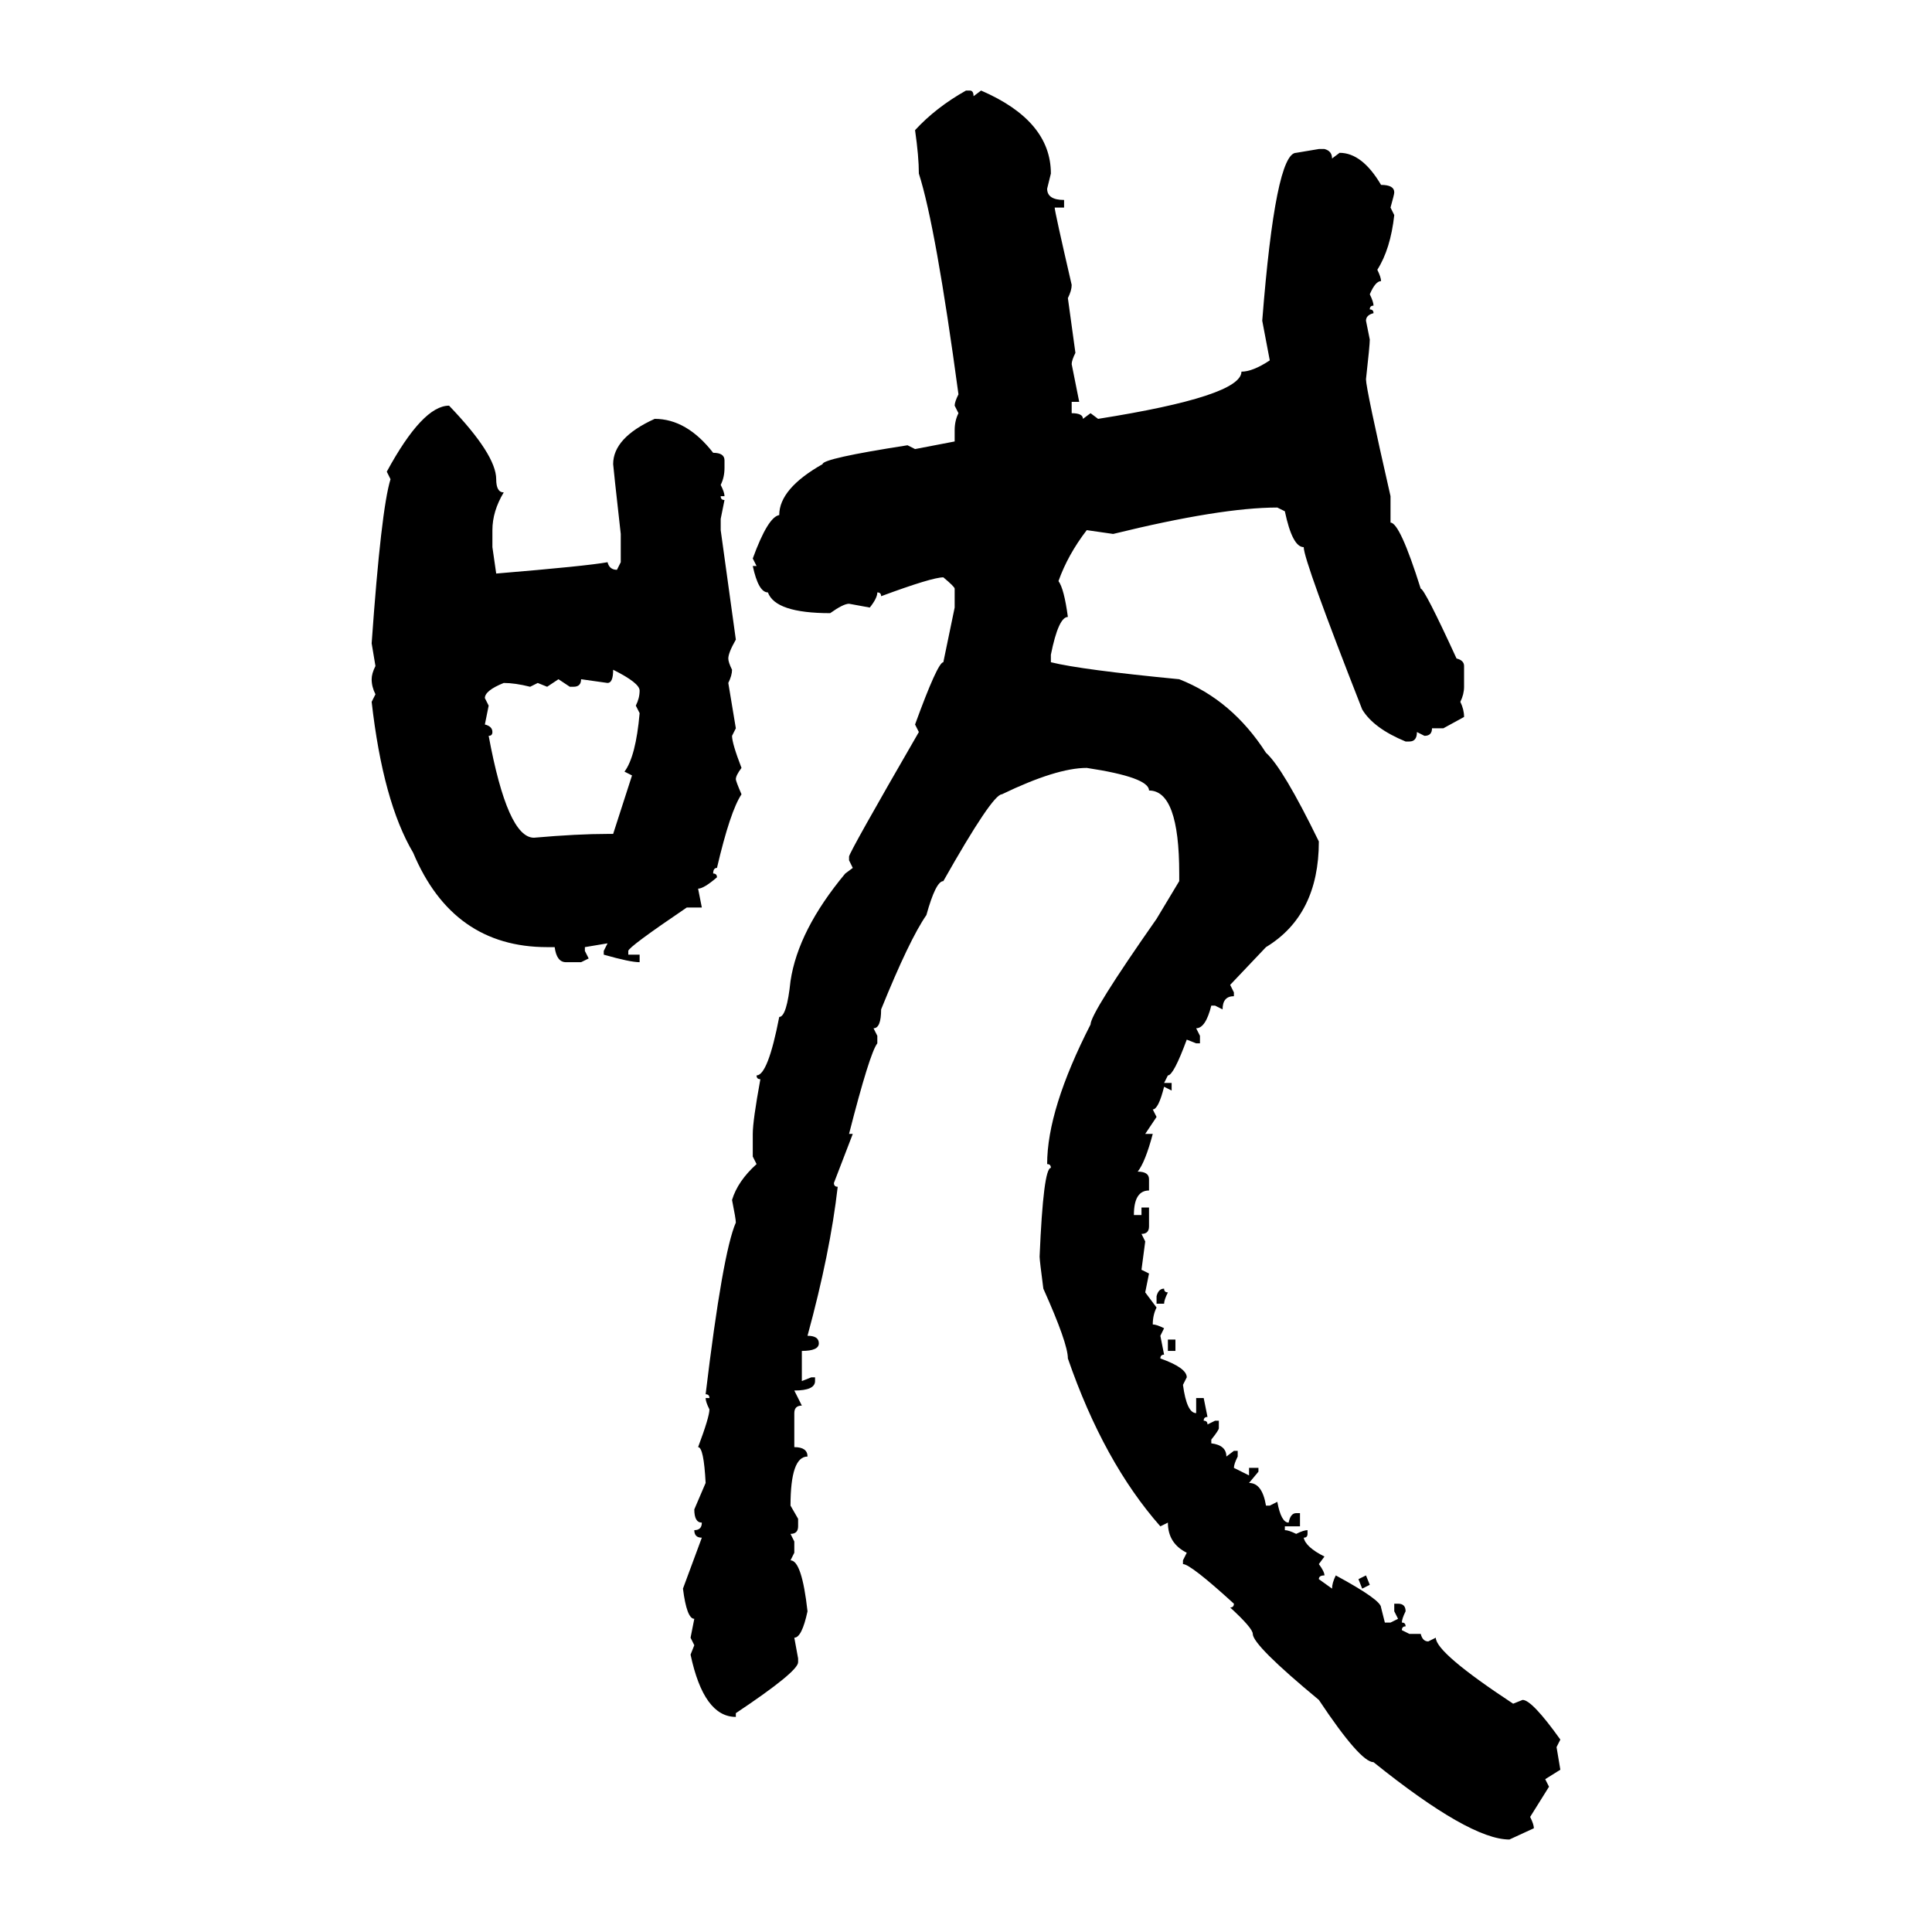 <svg xmlns="http://www.w3.org/2000/svg" xmlns:xlink="http://www.w3.org/1999/xlink" width="300" height="300"><path d="M150 14.06L150 14.06L150.59 14.06Q151.17 14.06 151.17 14.94L151.17 14.94L152.34 14.06Q163.18 18.75 163.18 26.95L163.18 26.95L162.60 29.30Q162.60 31.05 165.23 31.05L165.23 31.05L165.23 32.23L163.77 32.23Q163.77 32.81 166.41 44.24L166.41 44.24Q166.41 45.12 165.82 46.29L165.82 46.29L166.99 54.79Q166.41 55.96 166.41 56.54L166.41 56.54L167.58 62.40L166.41 62.40L166.41 64.16Q168.16 64.16 168.16 65.04L168.16 65.04L169.34 64.16L170.51 65.04Q192.77 61.52 192.77 57.71L192.77 57.71Q194.53 57.71 197.17 55.96L197.17 55.96L196.00 49.80Q198.05 23.73 201.27 23.73L201.27 23.73L204.79 23.14L205.66 23.14Q206.84 23.44 206.84 24.61L206.84 24.61L208.01 23.73Q211.52 23.73 214.45 28.71L214.45 28.71Q216.50 28.71 216.50 29.88L216.50 29.88Q216.50 30.18 215.92 32.23L215.92 32.23L216.50 33.40Q215.92 38.67 213.87 41.89L213.87 41.89Q214.45 43.07 214.45 43.65L214.45 43.65Q213.57 43.65 212.70 45.70L212.70 45.70Q213.28 46.88 213.28 47.46L213.28 47.46Q212.70 47.46 212.70 48.05L212.70 48.05Q213.28 48.05 213.28 48.63L213.28 48.63Q212.11 48.93 212.11 49.80L212.11 49.80L212.70 52.73Q212.70 53.61 212.11 58.89L212.11 58.89Q212.11 60.35 215.92 77.05L215.92 77.05L215.92 81.15Q217.38 81.15 220.61 91.41L220.61 91.41Q221.19 91.41 226.17 102.25L226.17 102.25Q227.34 102.54 227.34 103.42L227.34 103.42L227.34 106.64Q227.34 107.81 226.76 108.98L226.76 108.98Q227.34 110.16 227.34 111.33L227.34 111.33L224.12 113.09L222.36 113.09Q222.36 114.26 221.19 114.26L221.19 114.26L220.02 113.67Q220.02 115.14 218.85 115.14L218.85 115.14L218.26 115.14Q213.28 113.09 211.52 110.16L211.52 110.16Q202.44 87.01 202.44 84.96L202.44 84.96Q200.68 84.96 199.51 79.39L199.51 79.39L198.34 78.81Q189.55 78.81 172.85 82.91L172.85 82.91L168.75 82.32Q165.82 86.13 164.36 90.23L164.36 90.23Q165.23 91.41 165.82 95.80L165.82 95.80Q164.36 95.80 163.18 101.66L163.18 101.66L163.18 102.83Q167.87 104.00 183.11 105.47L183.11 105.47Q191.31 108.69 196.58 116.89L196.58 116.89Q199.22 119.24 204.79 130.66L204.79 130.66Q204.79 142.09 196.58 147.07L196.58 147.07L191.02 152.93L191.60 154.10L191.60 154.69Q189.84 154.69 189.84 156.74L189.84 156.74L188.67 156.15L188.09 156.15Q187.21 159.67 185.74 159.67L185.74 159.67L186.33 160.84L186.33 162.01L185.74 162.01L184.28 161.43Q182.23 166.99 181.35 166.99L181.35 166.99L180.76 168.16L181.93 168.16L181.93 169.34L180.76 168.75Q179.88 172.27 179.00 172.27L179.00 172.27L179.59 173.44L177.83 176.07L179.00 176.07Q177.83 180.47 176.66 181.93L176.66 181.93Q178.42 181.93 178.42 183.11L178.42 183.11L178.42 184.86Q176.07 184.86 176.07 188.67L176.07 188.67L177.25 188.67L177.25 187.50L178.42 187.50L178.42 190.43Q178.42 191.60 177.25 191.60L177.25 191.60L177.83 192.77L177.25 197.17L178.42 197.75L177.83 200.68L179.59 203.03Q179.00 204.20 179.00 205.66L179.00 205.66Q179.59 205.66 180.76 206.25L180.76 206.25L180.18 207.42L180.76 210.35Q180.18 210.35 180.18 210.94L180.18 210.94Q184.28 212.40 184.28 213.87L184.28 213.87L183.69 215.04Q184.28 219.43 185.74 219.43L185.74 219.43L185.74 217.09L186.91 217.09L187.50 220.02Q186.91 220.02 186.91 220.61L186.91 220.61Q187.50 220.61 187.50 221.19L187.50 221.19L188.67 220.61L189.26 220.61L189.26 221.78Q189.26 222.07 188.09 223.54L188.09 223.54L188.09 224.12Q190.43 224.41 190.43 226.17L190.43 226.17L191.60 225.29L192.19 225.29L192.19 226.17Q191.60 227.34 191.60 227.93L191.60 227.93L193.95 229.10L193.95 227.93L195.41 227.93L195.41 228.52L193.95 230.27Q196.00 230.27 196.58 233.79L196.58 233.79L197.17 233.79L198.34 233.20Q198.93 236.43 200.10 236.43L200.10 236.43Q200.39 234.96 201.27 234.96L201.27 234.96L201.86 234.96L201.86 237.01L199.51 237.01L199.51 237.60Q200.10 237.60 201.27 238.18L201.27 238.18Q202.44 237.60 203.03 237.60L203.03 237.60L203.03 238.18Q203.03 238.77 202.44 238.77L202.44 238.77Q202.73 240.23 205.66 241.70L205.66 241.70L204.79 242.87Q205.66 244.04 205.66 244.63L205.66 244.63Q204.79 244.63 204.79 245.21L204.79 245.21L206.84 246.68Q206.84 245.80 207.42 244.63L207.42 244.63Q214.45 248.44 214.45 249.61L214.45 249.61L215.04 251.95L215.92 251.95L217.09 251.37L216.50 250.20L216.50 249.02L217.09 249.02Q218.26 249.02 218.26 250.20L218.26 250.20Q217.68 251.37 217.68 251.95L217.68 251.95Q218.26 251.95 218.26 252.54L218.26 252.54Q217.68 252.54 217.68 253.13L217.68 253.13L218.85 253.71L220.61 253.71Q220.90 254.88 221.78 254.88L221.78 254.88L222.95 254.30Q222.95 256.64 234.96 264.55L234.96 264.55L236.43 263.96Q237.89 263.96 242.29 270.12L242.29 270.12L241.70 271.29L242.29 274.80L239.94 276.27L240.53 277.44L237.60 282.13Q238.18 283.30 238.18 283.89L238.18 283.89L234.38 285.64Q228.22 285.64 213.28 273.63L213.28 273.63Q211.23 273.63 204.79 263.96L204.79 263.96Q194.53 255.47 194.53 253.71L194.53 253.71Q194.53 252.83 191.02 249.61L191.02 249.61Q191.60 249.61 191.60 249.02L191.60 249.02Q184.86 242.87 183.69 242.87L183.69 242.87L183.69 242.29L184.28 241.11Q181.35 239.65 181.35 236.43L181.35 236.43L180.18 237.01Q171.39 227.05 165.82 210.94L165.82 210.94Q165.82 208.59 162.01 200.10L162.01 200.10Q161.43 195.70 161.43 195.12L161.43 195.12Q162.01 181.35 163.18 181.35L163.18 181.35Q163.18 180.76 162.60 180.76L162.60 180.76Q162.60 172.27 169.34 159.08L169.34 159.08Q169.34 157.32 179.59 142.68L179.59 142.68L183.11 136.82L183.11 135.64Q183.11 122.75 178.42 122.75L178.42 122.75Q178.42 120.70 168.75 119.24L168.75 119.24Q164.06 119.24 155.57 123.34L155.57 123.34Q154.10 123.34 146.48 136.82L146.48 136.82Q145.31 136.82 143.85 142.09L143.85 142.09Q141.21 145.90 136.82 156.74L136.82 156.74Q136.82 159.67 135.64 159.67L135.64 159.67L136.23 160.84L136.23 162.01Q135.06 163.48 131.84 176.07L131.84 176.07L132.42 176.07L129.49 183.69Q129.49 184.28 130.08 184.28L130.08 184.28Q128.91 194.53 125.39 207.42L125.39 207.42Q127.15 207.42 127.15 208.59L127.15 208.59Q127.15 209.77 124.51 209.77L124.51 209.77L124.51 214.45L125.98 213.87L126.56 213.87L126.56 214.45Q126.56 215.92 123.34 215.92L123.34 215.92L124.51 218.26Q123.34 218.26 123.34 219.43L123.34 219.43L123.34 224.71Q125.39 224.71 125.39 226.17L125.39 226.17Q122.75 226.17 122.75 233.79L122.75 233.79L123.93 235.84L123.93 237.01Q123.93 238.18 122.75 238.18L122.75 238.18L123.34 239.36L123.34 241.11L122.75 242.29Q124.51 242.29 125.39 250.20L125.39 250.20Q124.51 254.30 123.34 254.30L123.34 254.30L123.93 257.52L123.93 258.11Q123.93 259.57 114.26 266.02L114.26 266.02L114.26 266.60Q109.28 266.60 107.23 256.93L107.23 256.93L107.81 255.47L107.23 254.30L107.81 251.37Q106.64 251.37 106.05 246.68L106.05 246.68L108.98 238.77Q107.81 238.77 107.81 237.60L107.81 237.60Q108.98 237.60 108.98 236.43L108.98 236.43Q107.81 236.43 107.81 234.38L107.81 234.38L109.57 230.27Q109.28 224.71 108.40 224.71L108.40 224.71Q110.16 220.02 110.16 218.85L110.16 218.85Q109.57 217.68 109.57 217.09L109.57 217.09L110.16 217.09Q110.16 216.50 109.57 216.50L109.57 216.50Q112.21 194.53 114.26 189.84L114.26 189.84Q114.26 189.26 113.67 186.33L113.67 186.33Q114.55 183.40 117.48 180.76L117.48 180.76L116.89 179.59L116.89 176.07Q116.89 174.02 118.07 167.58L118.07 167.58Q117.48 167.58 117.48 166.99L117.48 166.99Q119.24 166.99 121.00 157.91L121.00 157.91Q122.17 157.91 122.75 152.34L122.75 152.34Q123.93 144.43 131.25 135.64L131.25 135.64L132.42 134.77L131.84 133.59L131.84 133.01Q131.84 132.42 142.68 113.67L142.68 113.67L142.09 112.50Q145.61 102.83 146.48 102.83L146.48 102.83L148.24 94.34L148.24 91.41Q148.24 91.11 146.48 89.65L146.48 89.65Q144.73 89.65 136.82 92.58L136.82 92.58Q136.82 91.99 136.23 91.99L136.23 91.99Q136.23 92.87 135.06 94.34L135.06 94.34L131.84 93.75Q130.96 93.75 128.91 95.21L128.91 95.21Q120.41 95.21 119.24 91.99L119.24 91.99Q117.77 91.99 116.89 87.89L116.89 87.89L117.48 87.89L116.89 86.72Q119.24 80.27 121.00 79.98L121.00 79.98Q121.00 75.88 127.73 72.07L127.73 72.07Q127.73 71.19 140.92 69.14L140.92 69.14L142.09 69.73L148.24 68.55L148.24 66.80Q148.24 65.33 148.83 64.16L148.83 64.16L148.24 62.99Q148.24 62.40 148.83 61.23L148.83 61.23Q145.31 35.16 142.68 26.95L142.68 26.95Q142.68 24.32 142.09 20.21L142.09 20.21Q145.31 16.70 150 14.06ZM69.73 62.99L69.73 62.99Q77.05 70.61 77.05 74.41L77.05 74.41Q77.05 76.46 78.22 76.46L78.22 76.46Q76.46 79.39 76.46 82.32L76.46 82.32L76.46 84.96L77.05 89.06Q91.11 87.89 94.34 87.30L94.34 87.30Q94.63 88.48 95.80 88.48L95.80 88.48L96.39 87.30L96.39 82.91Q95.21 72.36 95.21 72.07L95.21 72.07Q95.21 67.97 101.66 65.04L101.66 65.04Q106.64 65.04 110.74 70.31L110.74 70.31Q112.50 70.31 112.50 71.48L112.50 71.48L112.50 72.66Q112.50 74.12 111.91 75.29L111.91 75.29Q112.50 76.46 112.50 77.05L112.50 77.05L111.91 77.05Q111.91 77.64 112.50 77.64L112.50 77.64L111.91 80.57L111.91 82.32L114.26 99.32Q113.09 101.37 113.09 102.25L113.09 102.25Q113.09 102.83 113.67 104.00L113.67 104.00Q113.67 104.88 113.09 106.05L113.09 106.05L114.26 113.09L113.67 114.26Q113.67 115.43 115.14 119.24L115.14 119.24Q114.26 120.41 114.26 121.00L114.26 121.00Q114.26 121.29 115.14 123.34L115.14 123.34Q113.38 125.98 111.33 134.77L111.33 134.77Q110.74 134.77 110.74 135.64L110.74 135.64Q111.33 135.64 111.33 136.23L111.33 136.23Q109.28 137.99 108.40 137.99L108.40 137.99L108.98 140.92L106.64 140.92Q97.56 147.07 97.56 147.66L97.56 147.66L97.56 148.24L99.32 148.24L99.32 149.41Q97.85 149.41 93.75 148.24L93.75 148.24L93.75 147.66L94.34 146.48L90.82 147.07L90.82 147.66L91.41 148.83L90.23 149.41L87.89 149.41Q86.43 149.41 86.13 147.07L86.13 147.07L84.96 147.07Q70.31 147.07 64.16 132.42L64.16 132.42Q59.47 124.51 57.71 108.98L57.71 108.98L58.30 107.81Q57.71 106.64 57.71 105.47L57.71 105.47Q57.71 104.59 58.30 103.42L58.30 103.42L57.71 99.90Q59.18 79.10 60.64 74.41L60.64 74.41L60.06 73.24Q65.63 62.99 69.73 62.99ZM95.21 104.00L95.21 104.00Q95.21 106.05 94.34 106.05L94.34 106.05L90.23 105.47Q90.23 106.64 89.06 106.64L89.06 106.64L88.48 106.64L86.72 105.47L84.96 106.64L83.50 106.05L82.32 106.64Q79.98 106.05 78.22 106.05L78.22 106.05Q75.29 107.23 75.29 108.40L75.29 108.40L75.88 109.57L75.29 112.50Q76.46 112.79 76.46 113.67L76.46 113.67Q76.46 114.26 75.88 114.26L75.88 114.26Q78.81 130.08 82.91 130.08L82.91 130.08Q89.65 129.49 94.34 129.49L94.34 129.49L95.21 129.49L98.14 120.41L96.97 119.82Q98.73 117.48 99.32 110.74L99.32 110.74L98.73 109.57Q99.32 108.40 99.32 107.23L99.32 107.23Q99.32 106.05 95.21 104.00ZM180.76 200.10L180.76 200.10Q180.76 200.68 181.35 200.68L181.35 200.68Q180.76 201.86 180.76 202.44L180.76 202.44L179.59 202.44L179.59 201.27Q179.88 200.10 180.76 200.10ZM181.35 209.77L181.35 208.01L182.52 208.01L182.52 209.77L181.35 209.77ZM210.94 245.21L212.11 244.63L212.70 246.09L211.52 246.68L210.94 245.21Z"/></svg>